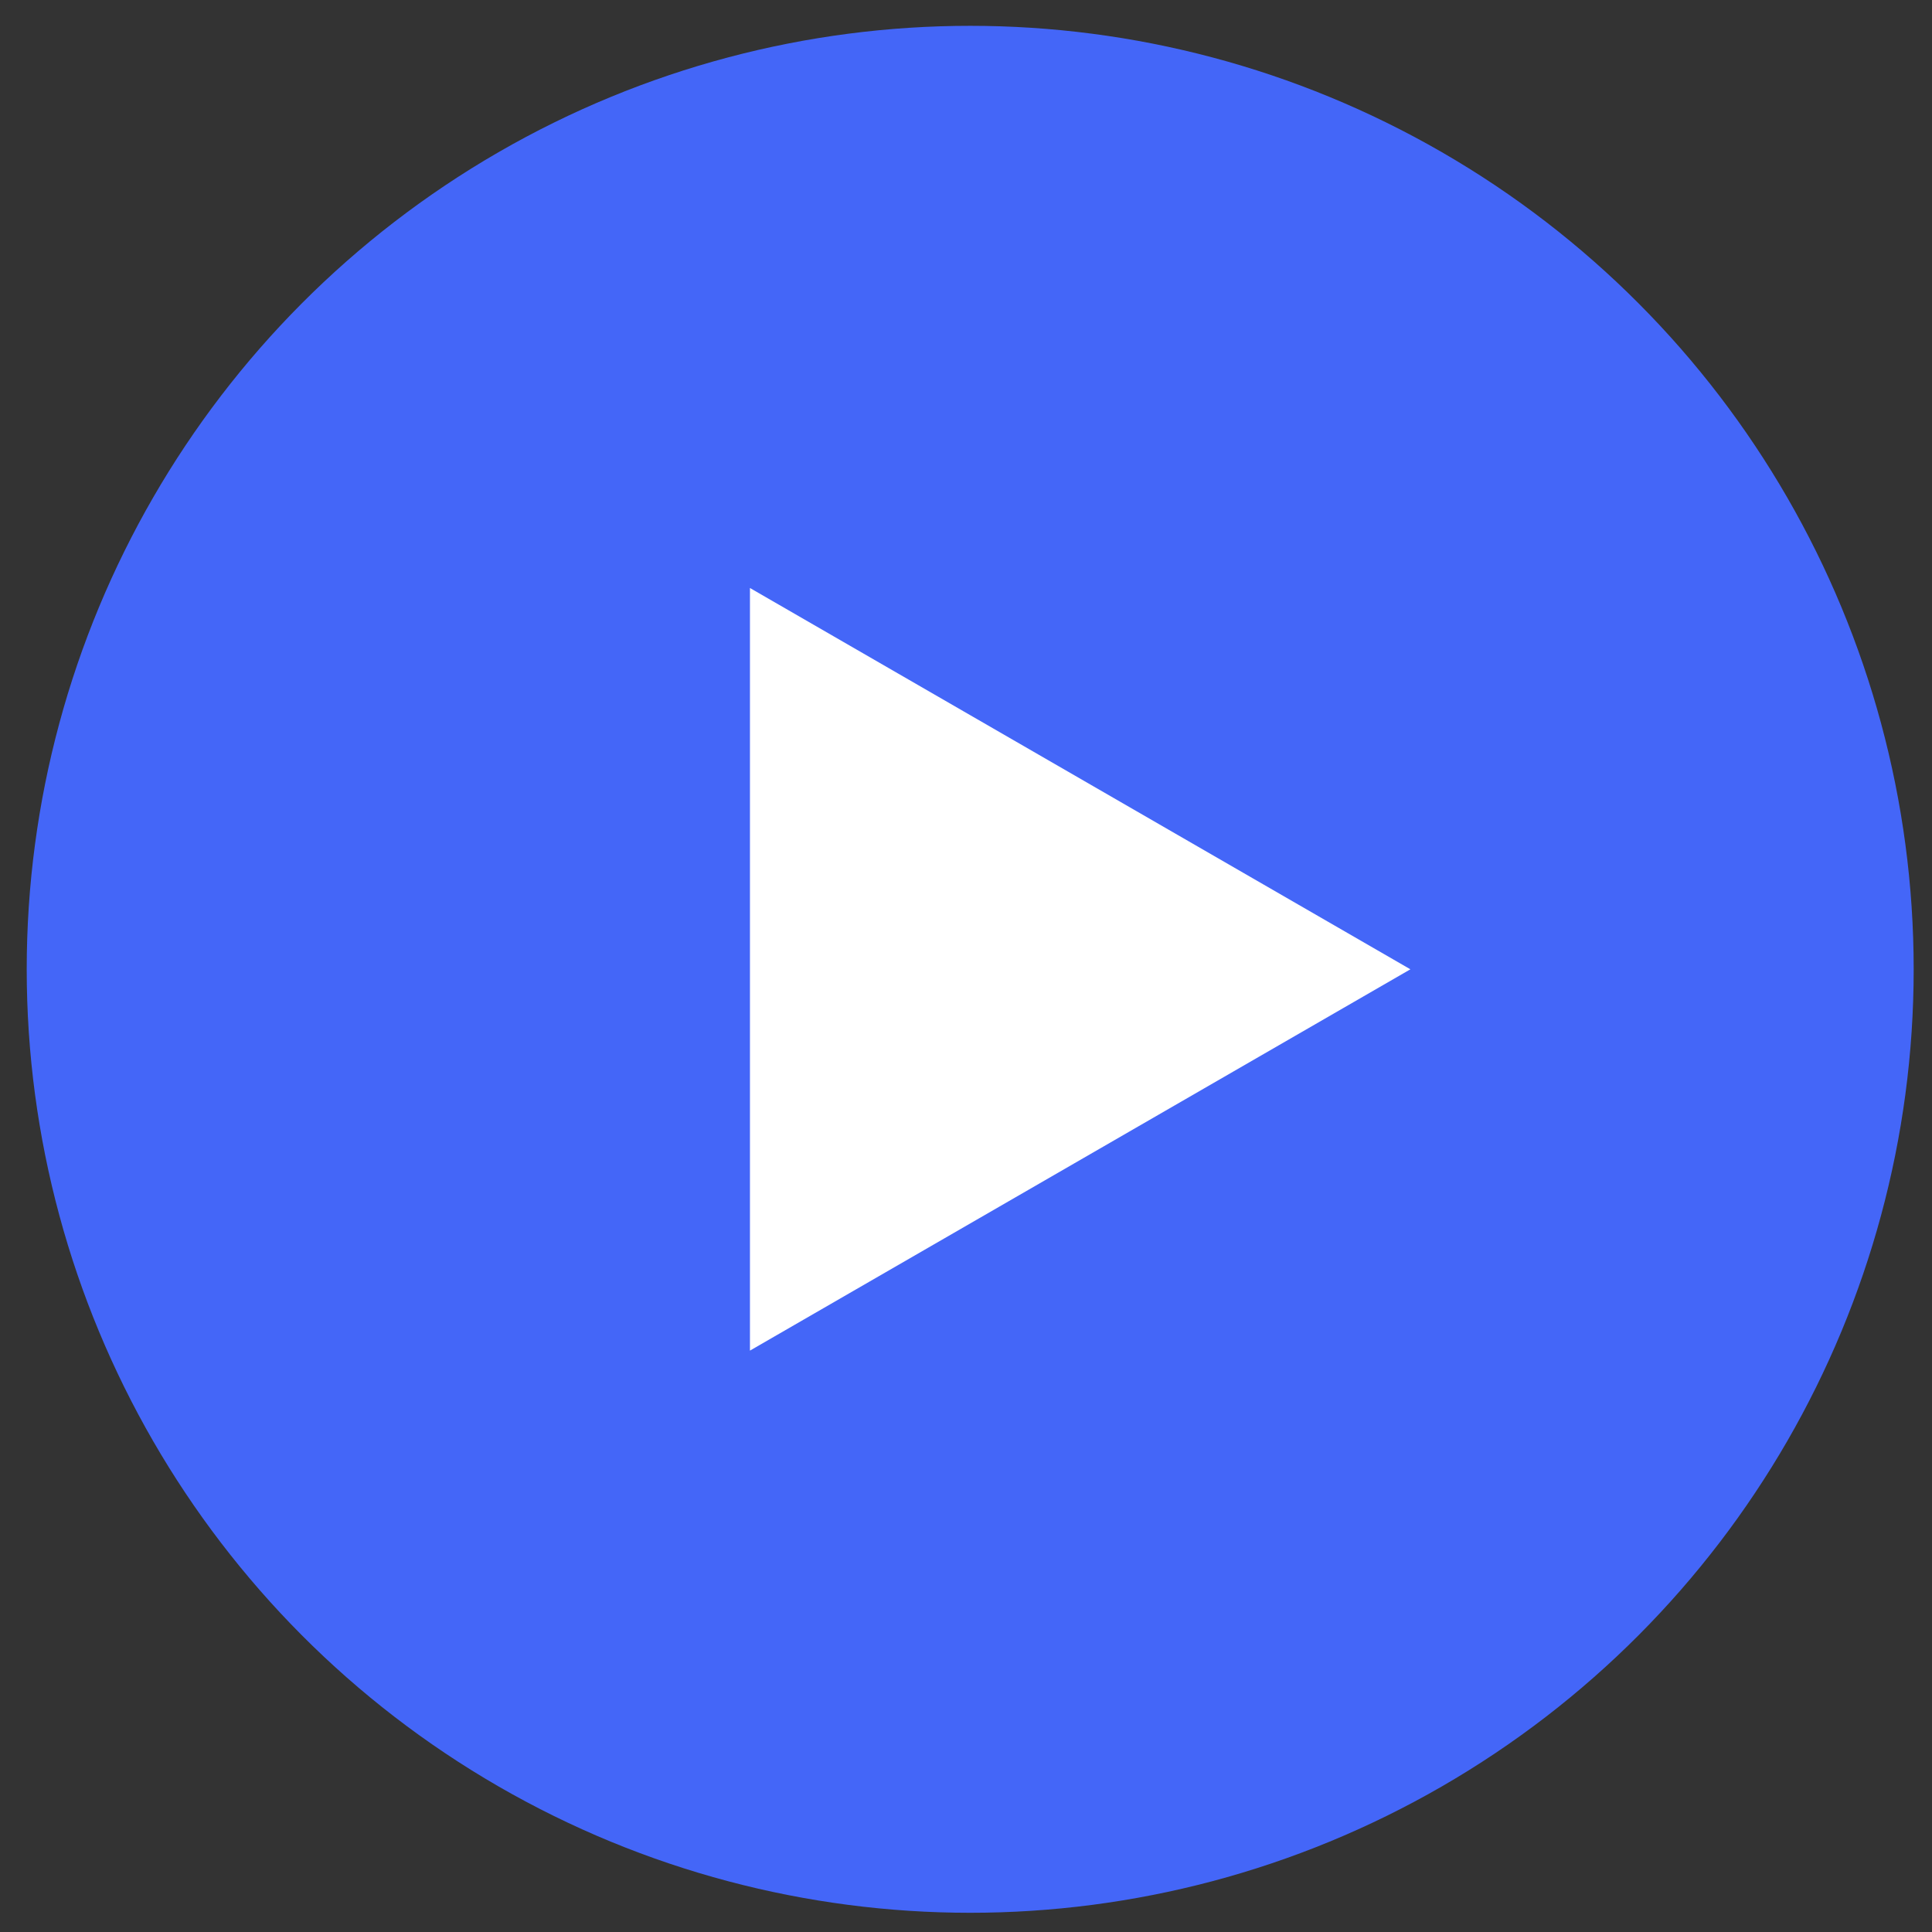 <svg xmlns="http://www.w3.org/2000/svg" width="52" height="52" viewBox="0 0 52 52" fill="none"><rect x="0" y="0" width="52" height="52" fill="#333333" stroke="none"/><circle cx="26.113" cy="26.089" r="25.394" fill="#4466F8"></circle><path d="M37.961 26.089L20.185 36.352L20.185 15.826L37.961 26.089Z" fill="white"></path></svg>